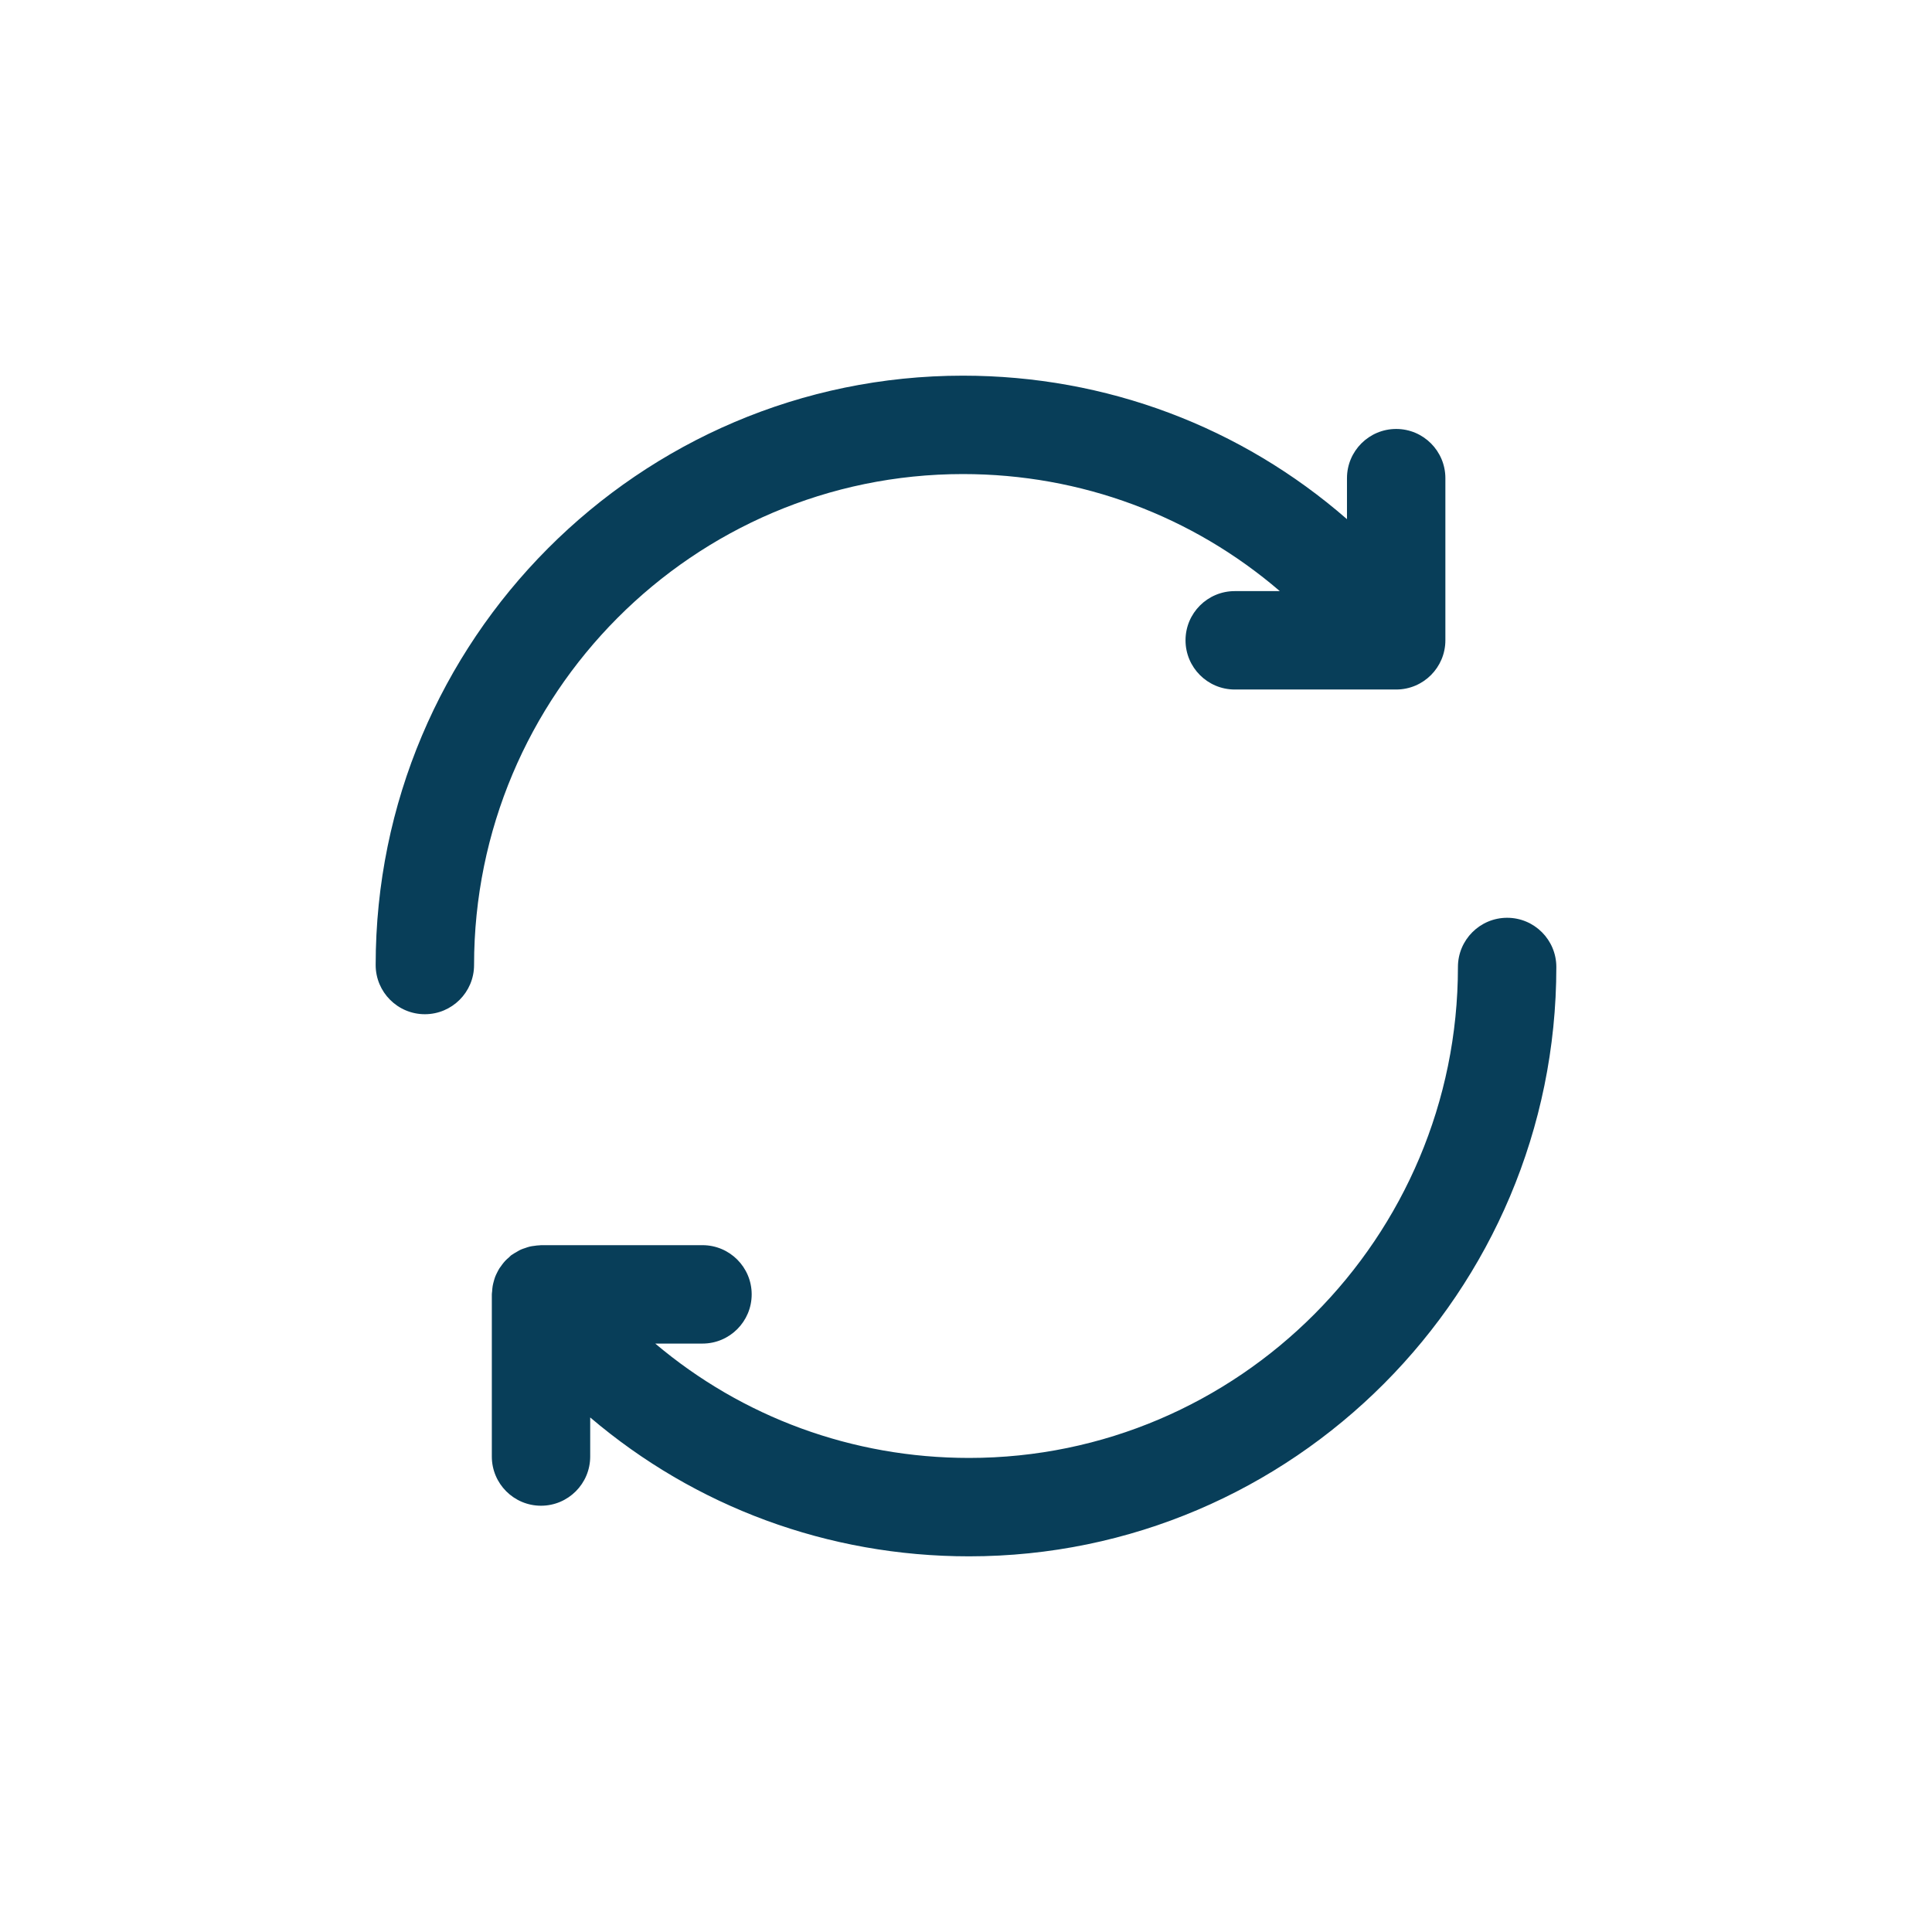 <svg width="72" height="72" viewBox="0 0 72 72" fill="none" xmlns="http://www.w3.org/2000/svg">
<path d="M52.032 15.986C51.02 15.986 50.198 16.808 50.198 17.82V19.348C46.26 15.914 41.238 14 35.885 14C23.817 14 14 23.853 14 35.963C14 36.975 14.821 37.797 15.833 37.797C16.845 37.797 17.667 36.975 17.667 35.963C17.667 25.875 25.84 17.667 35.885 17.667C40.292 17.667 44.431 19.227 47.695 22.029H46.015C45.003 22.029 44.181 22.85 44.181 23.862C44.181 24.874 45.003 25.696 46.015 25.696H52.032C53.044 25.696 53.865 24.874 53.865 23.862V17.82C53.865 16.808 53.044 15.986 52.032 15.986Z" fill="#083E59"/>
<path d="M56.167 34.203C55.155 34.203 54.333 35.025 54.333 36.037C54.333 46.125 46.16 54.333 36.115 54.333C31.76 54.333 27.664 52.812 24.419 50.071H26.18C27.192 50.071 28.013 49.249 28.013 48.237C28.013 47.225 27.192 46.404 26.18 46.404H20.162C20.145 46.404 20.131 46.409 20.115 46.409C20.046 46.41 19.977 46.42 19.907 46.43C19.856 46.437 19.804 46.442 19.754 46.454C19.694 46.467 19.634 46.489 19.574 46.51C19.519 46.529 19.463 46.545 19.41 46.569C19.36 46.592 19.312 46.621 19.264 46.649C19.206 46.682 19.149 46.714 19.095 46.752C19.081 46.763 19.066 46.768 19.052 46.779C19.021 46.803 18.997 46.832 18.968 46.858C18.919 46.9 18.87 46.942 18.826 46.99C18.785 47.034 18.749 47.08 18.714 47.126C18.678 47.173 18.643 47.22 18.611 47.269C18.579 47.321 18.551 47.374 18.525 47.427C18.498 47.479 18.473 47.532 18.452 47.587C18.431 47.644 18.415 47.701 18.399 47.76C18.384 47.816 18.369 47.872 18.36 47.929C18.349 47.995 18.344 48.06 18.34 48.126C18.337 48.163 18.329 48.2 18.329 48.238V54.281C18.329 55.293 19.15 56.114 20.162 56.114C21.174 56.114 21.995 55.293 21.995 54.281V52.824C25.903 56.15 30.85 58 36.115 58C48.183 58 58 48.147 58 36.037C58 35.025 57.179 34.203 56.167 34.203Z" fill="#083E59"/>
</svg>

